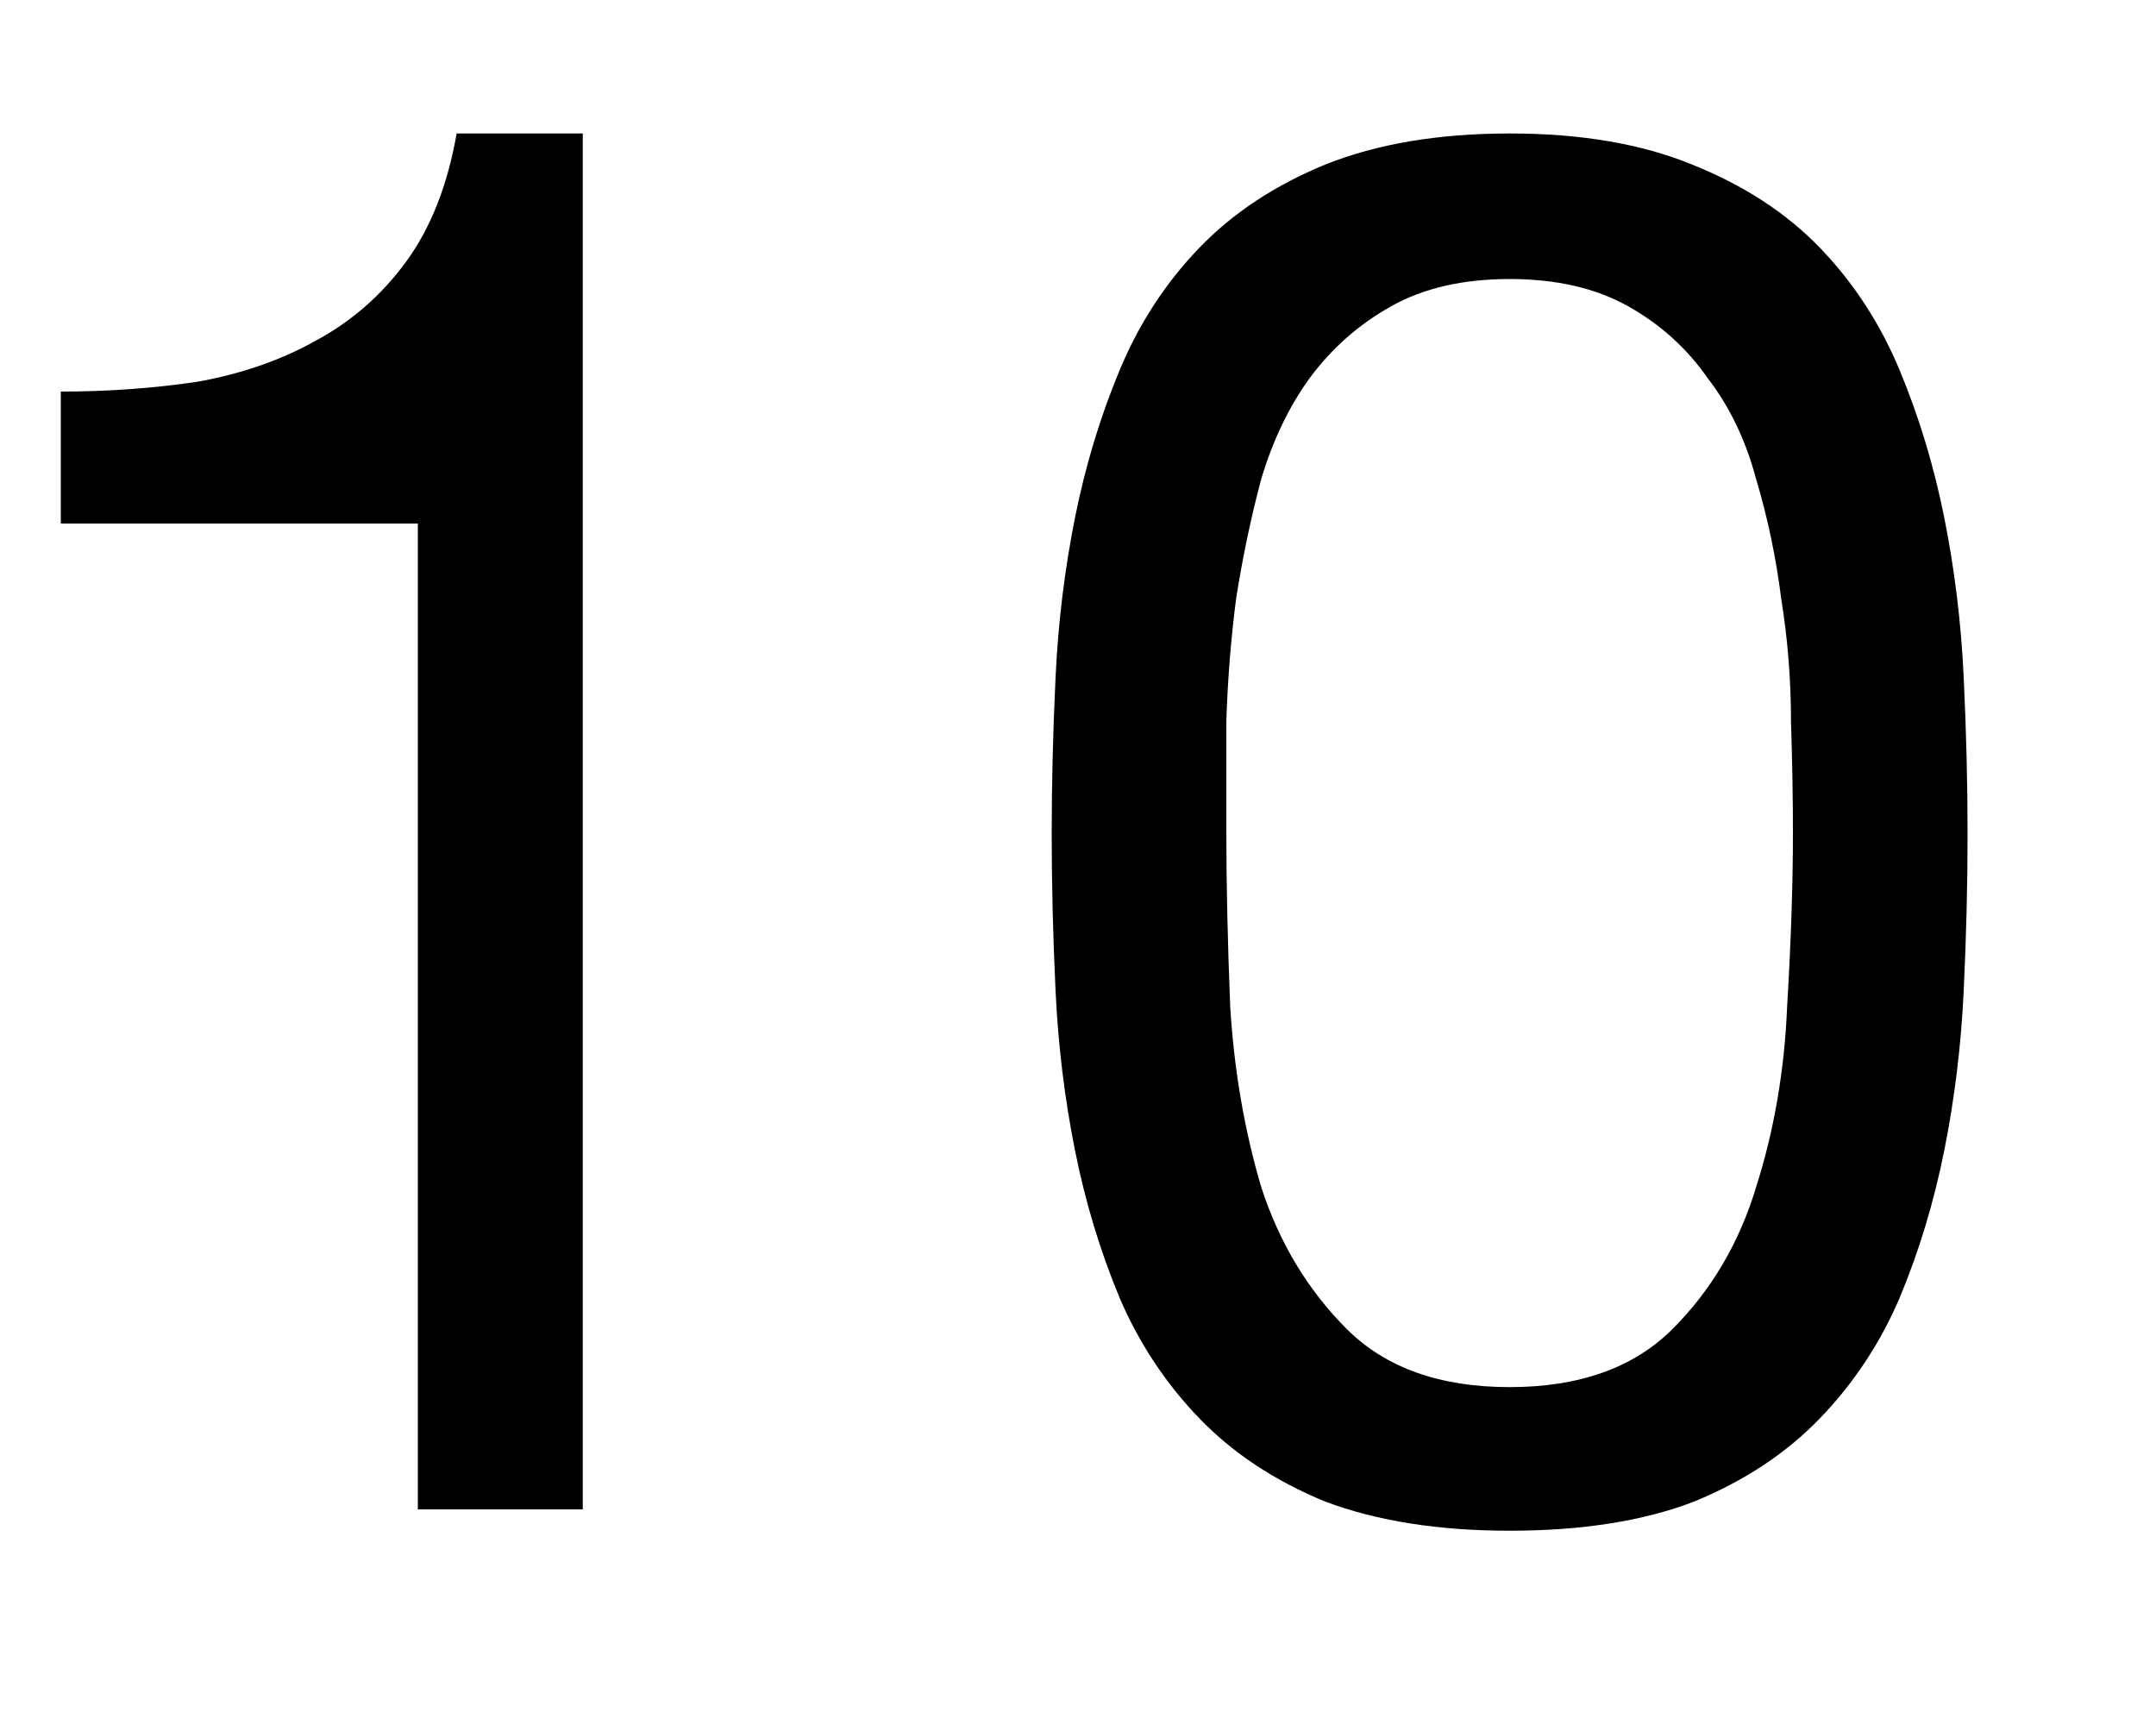 <?xml version="1.0" encoding="UTF-8"?> <svg xmlns="http://www.w3.org/2000/svg" width="10" height="8" viewBox="0 0 10 8" fill="none"><path d="M2.703 7H1.938V2.428H0.282V1.816C0.498 1.816 0.708 1.801 0.912 1.771C1.116 1.735 1.299 1.672 1.461 1.582C1.629 1.492 1.77 1.369 1.884 1.213C1.998 1.057 2.076 0.859 2.118 0.619H2.703V7ZM5.688 3.859C5.688 4.099 5.694 4.369 5.706 4.669C5.724 4.963 5.772 5.242 5.85 5.506C5.934 5.764 6.066 5.983 6.246 6.163C6.426 6.343 6.678 6.433 7.002 6.433C7.326 6.433 7.578 6.343 7.758 6.163C7.938 5.983 8.067 5.764 8.145 5.506C8.229 5.242 8.277 4.963 8.289 4.669C8.307 4.369 8.316 4.099 8.316 3.859C8.316 3.703 8.313 3.532 8.307 3.346C8.307 3.154 8.292 2.965 8.262 2.779C8.238 2.587 8.199 2.401 8.145 2.221C8.097 2.041 8.022 1.885 7.92 1.753C7.824 1.615 7.701 1.504 7.551 1.42C7.401 1.336 7.218 1.294 7.002 1.294C6.786 1.294 6.603 1.336 6.453 1.42C6.303 1.504 6.177 1.615 6.075 1.753C5.979 1.885 5.904 2.041 5.85 2.221C5.802 2.401 5.763 2.587 5.733 2.779C5.709 2.965 5.694 3.154 5.688 3.346C5.688 3.532 5.688 3.703 5.688 3.859ZM4.878 3.868C4.878 3.634 4.884 3.391 4.896 3.139C4.908 2.887 4.938 2.641 4.986 2.401C5.034 2.161 5.103 1.933 5.193 1.717C5.283 1.501 5.406 1.312 5.562 1.15C5.718 0.988 5.913 0.859 6.147 0.763C6.387 0.667 6.672 0.619 7.002 0.619C7.332 0.619 7.614 0.667 7.848 0.763C8.088 0.859 8.286 0.988 8.442 1.15C8.598 1.312 8.721 1.501 8.811 1.717C8.901 1.933 8.97 2.161 9.018 2.401C9.066 2.641 9.096 2.887 9.108 3.139C9.12 3.391 9.126 3.634 9.126 3.868C9.126 4.102 9.12 4.345 9.108 4.597C9.096 4.849 9.066 5.095 9.018 5.335C8.97 5.575 8.901 5.803 8.811 6.019C8.721 6.229 8.598 6.415 8.442 6.577C8.286 6.739 8.091 6.868 7.857 6.964C7.623 7.054 7.338 7.099 7.002 7.099C6.672 7.099 6.387 7.054 6.147 6.964C5.913 6.868 5.718 6.739 5.562 6.577C5.406 6.415 5.283 6.229 5.193 6.019C5.103 5.803 5.034 5.575 4.986 5.335C4.938 5.095 4.908 4.849 4.896 4.597C4.884 4.345 4.878 4.102 4.878 3.868Z" fill="black"></path></svg> 